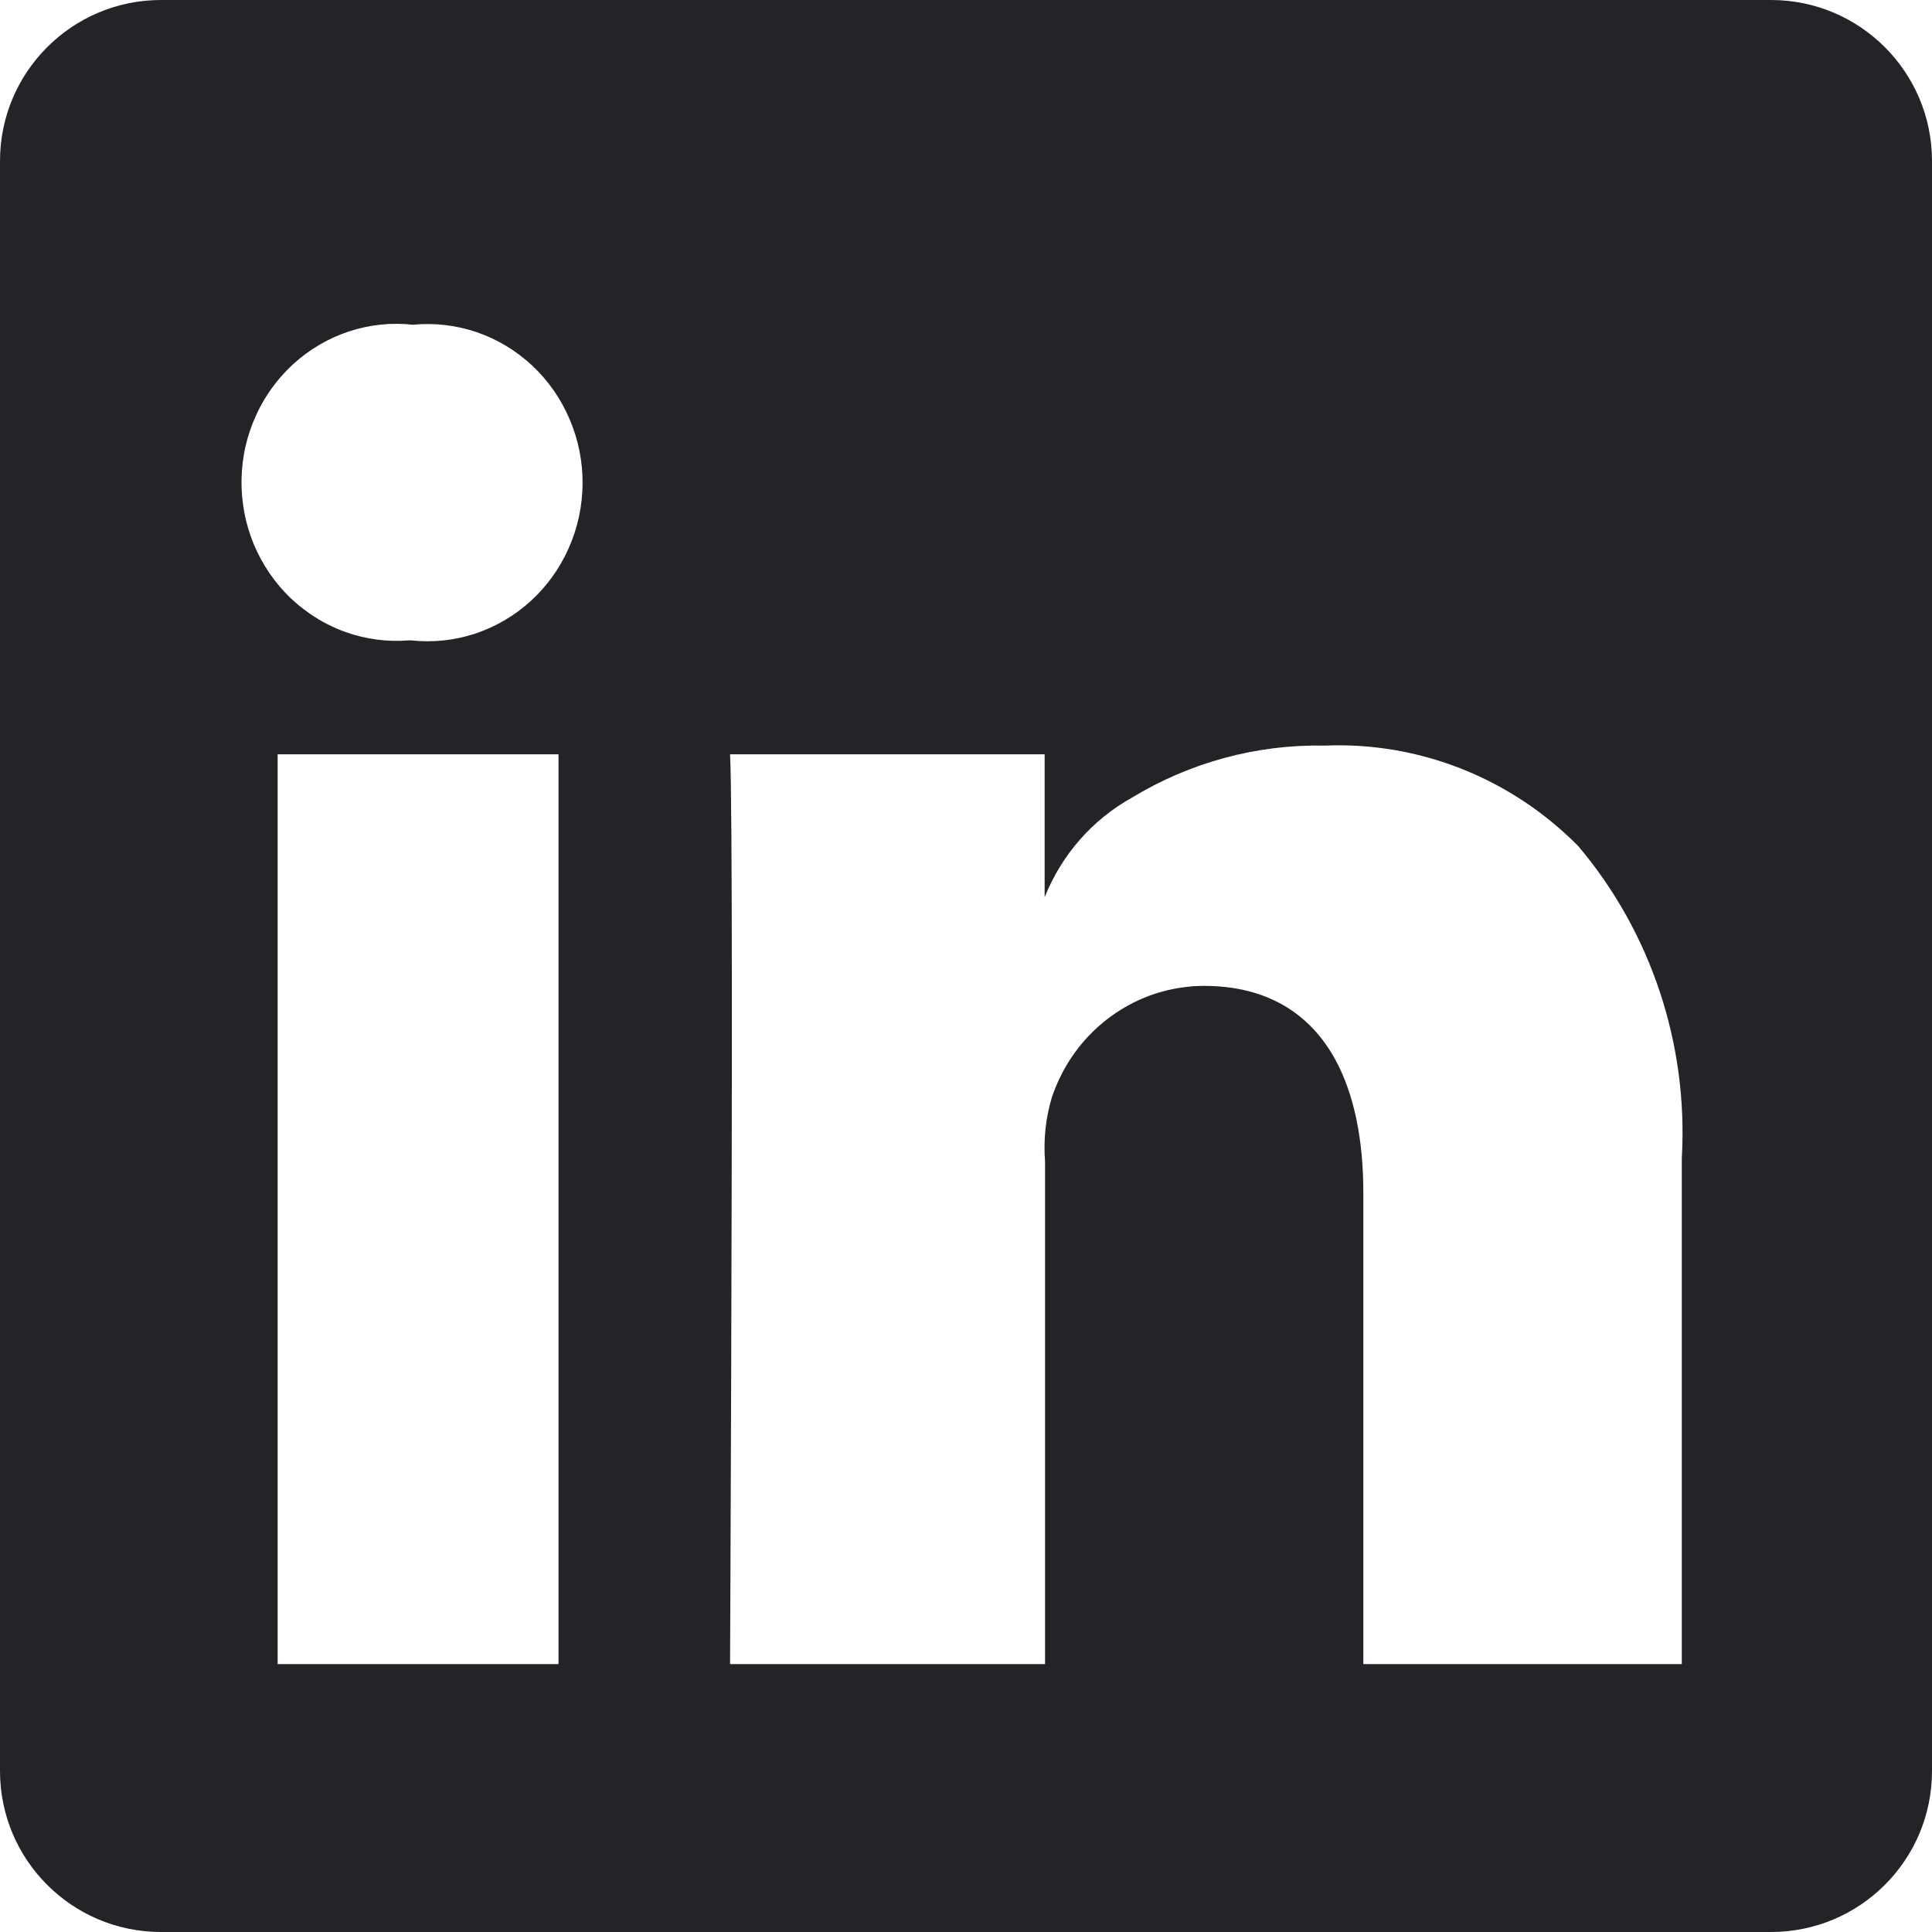 <svg width="24" height="24" viewBox="0 0 24 24" fill="none" xmlns="http://www.w3.org/2000/svg">
<path fill-rule="evenodd" clip-rule="evenodd" d="M2 0C0.896 0 0 0.896 0 2V22C0 23.105 0.896 24 2 24H22C23.105 24 24 23.105 24 22V2C24 0.896 23.105 0 22 0H2ZM5.13 4.034C4.863 4.004 4.594 4.033 4.338 4.116C4.083 4.2 3.848 4.337 3.647 4.519C3.529 4.627 3.424 4.749 3.335 4.882C3.273 4.974 3.22 5.071 3.175 5.173C3.121 5.292 3.08 5.415 3.051 5.541C3.019 5.68 3.002 5.823 3 5.966C2.997 6.24 3.049 6.512 3.154 6.764C3.26 7.016 3.415 7.243 3.61 7.43L3.703 7.513C3.752 7.553 3.802 7.591 3.854 7.627C3.989 7.72 4.136 7.795 4.291 7.851C4.544 7.941 4.812 7.977 5.08 7.955H5.105C5.373 7.984 5.644 7.956 5.9 7.872C6.156 7.787 6.393 7.649 6.594 7.465C6.795 7.282 6.956 7.057 7.066 6.806C7.178 6.555 7.235 6.283 7.237 6.008C7.239 5.732 7.184 5.46 7.076 5.208C6.969 4.955 6.811 4.729 6.612 4.542C6.413 4.356 6.179 4.215 5.924 4.127C5.668 4.04 5.397 4.008 5.13 4.034ZM16.936 14.822C16.936 14.148 16.819 13.597 16.597 13.18C16.27 12.57 15.715 12.247 14.957 12.247C14.908 12.247 14.859 12.249 14.812 12.252L14.721 12.262C14.568 12.281 14.419 12.317 14.276 12.37C14.107 12.433 13.945 12.52 13.797 12.628C13.593 12.777 13.42 12.962 13.285 13.174C13.238 13.248 13.195 13.325 13.158 13.405C13.124 13.477 13.094 13.551 13.068 13.627C12.989 13.887 12.961 14.16 12.982 14.432V14.556V20.672H9.069C9.069 20.631 9.077 19.04 9.083 17.06C9.093 13.972 9.1 9.939 9.069 9.37H12.977V11.145C13.188 10.619 13.568 10.184 14.056 9.912C14.781 9.47 15.614 9.245 16.459 9.262C17.039 9.238 17.618 9.337 18.16 9.552C18.702 9.767 19.194 10.094 19.607 10.512C20.512 11.584 20.973 12.974 20.892 14.387V20.672H16.936V14.822ZM3.449 20.672V9.37H6.938V20.672H3.449Z" fill="#232328"/>
</svg>
